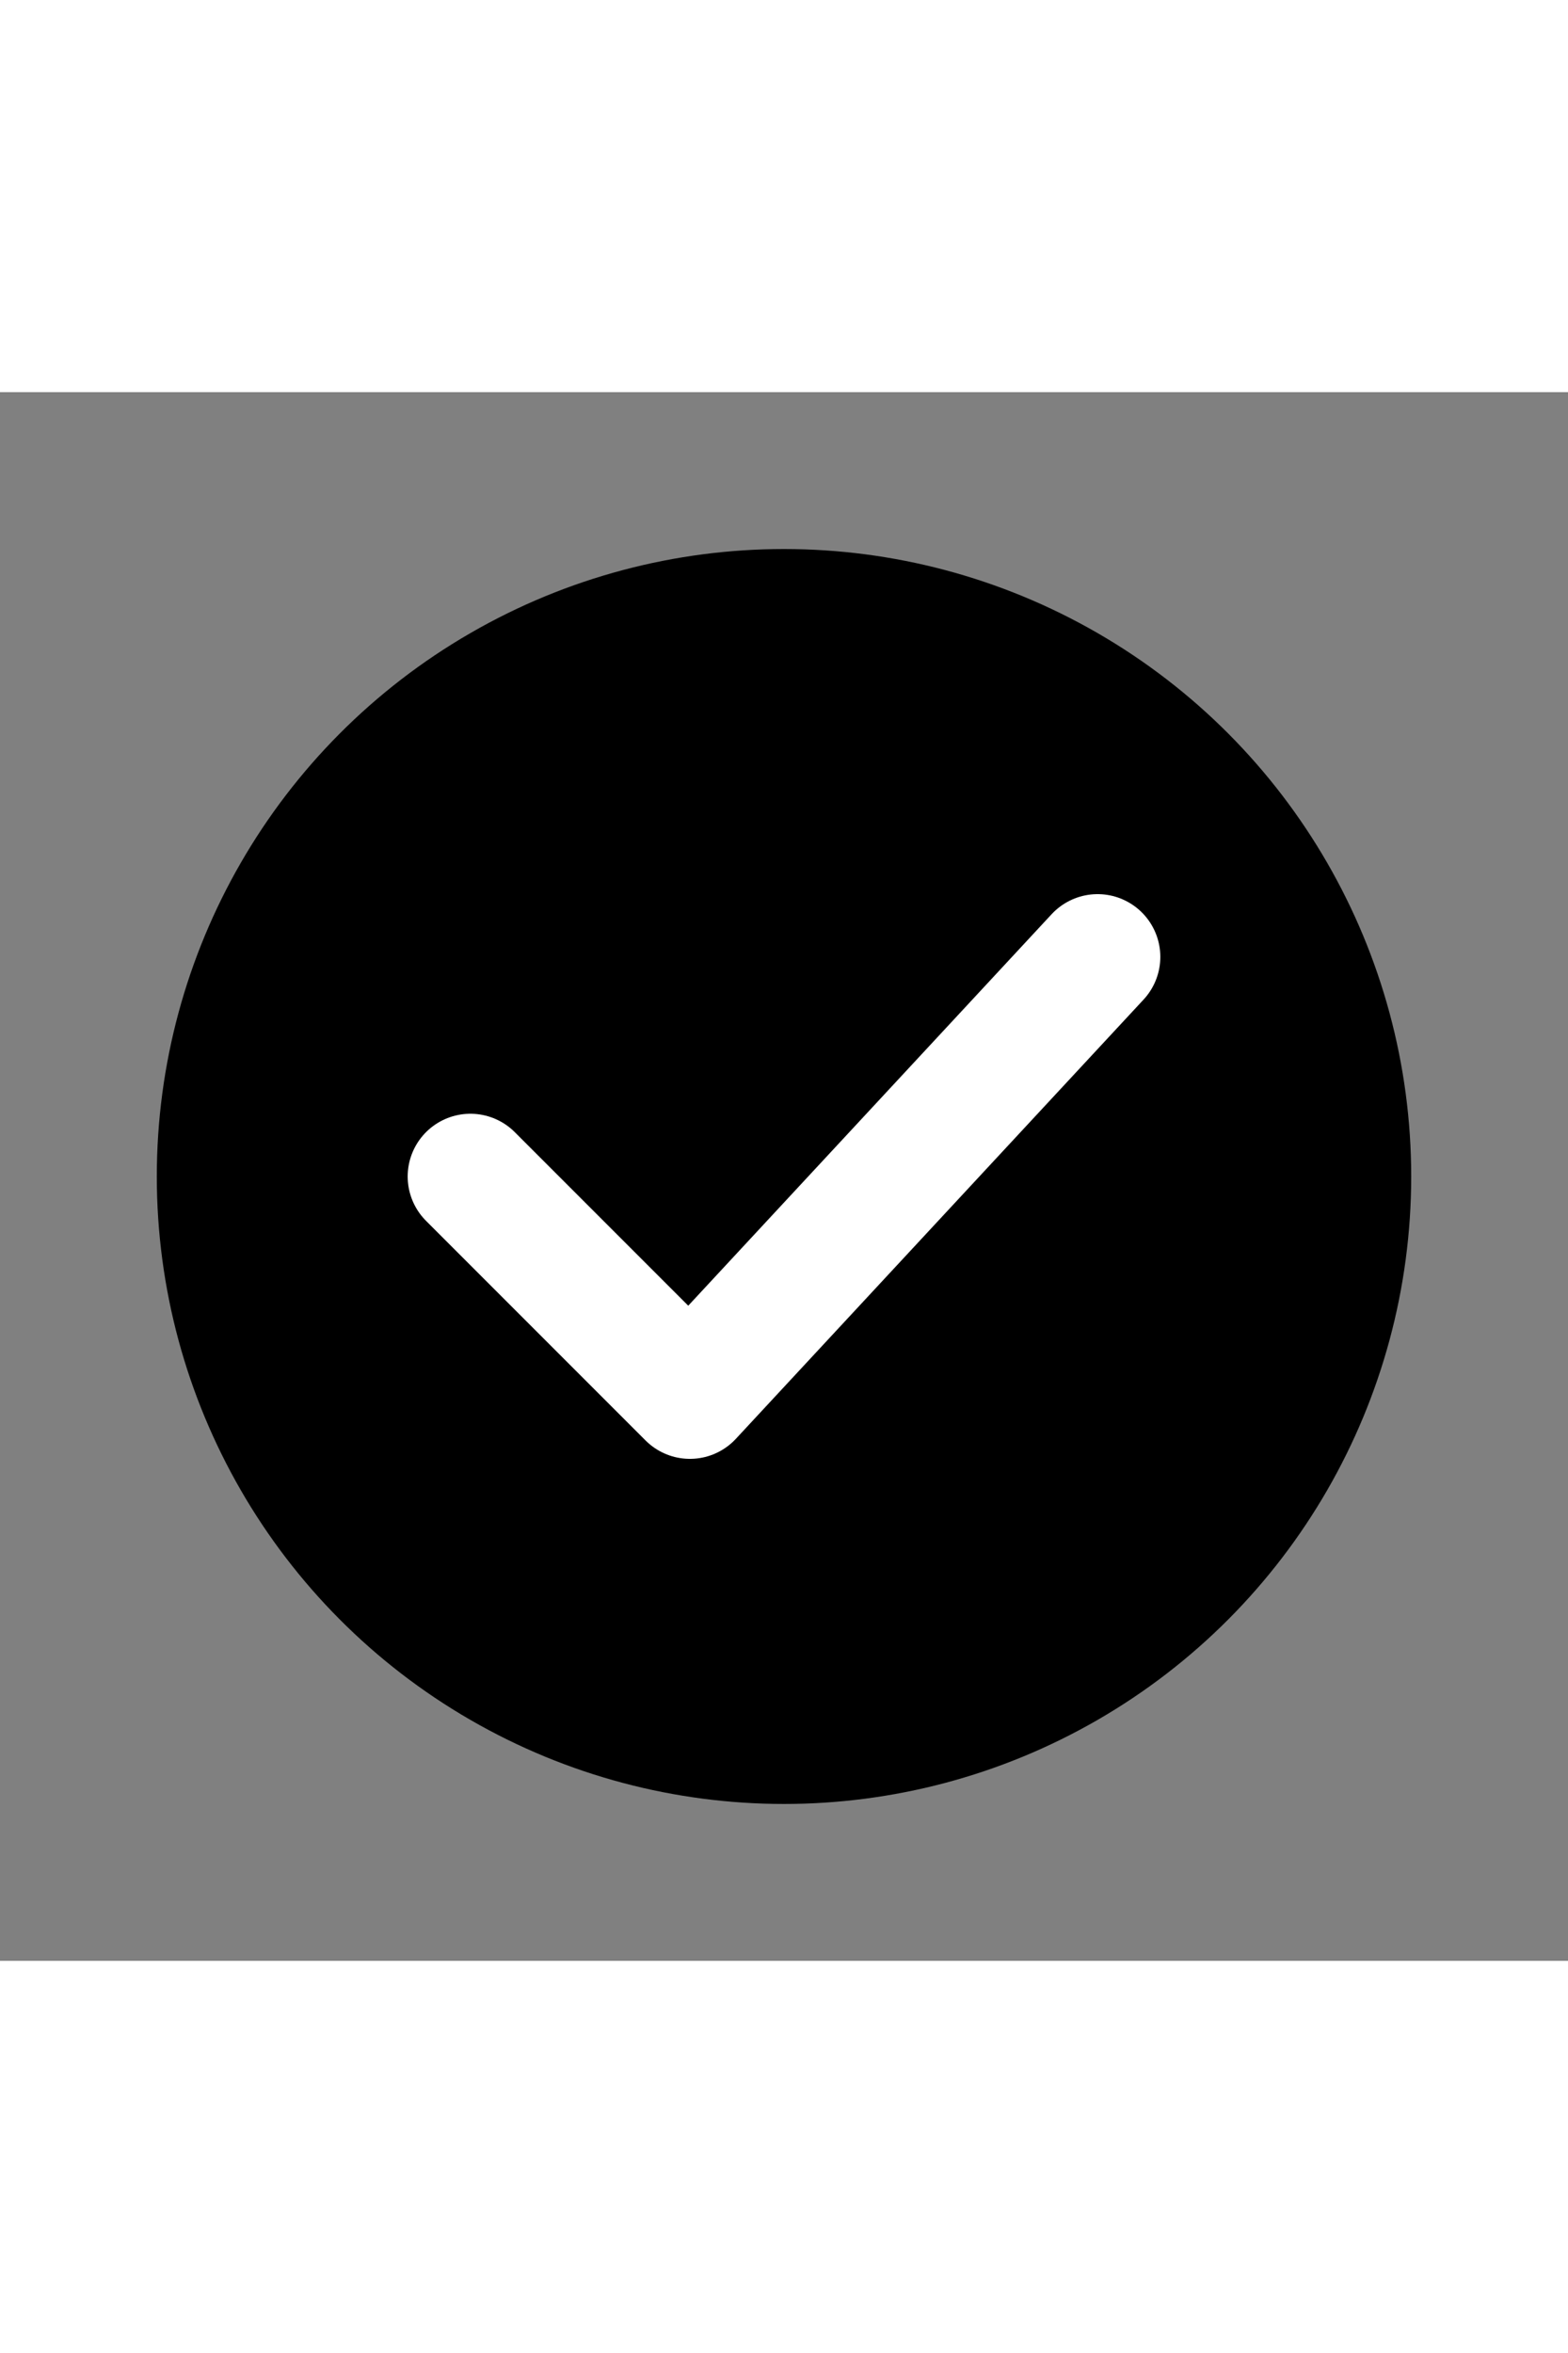 <svg width="20" height="30" viewBox="0 0 50 50" xmlns="http://www.w3.org/2000/svg">
                    <rect x="0" y="0" width="50" height="50" fill="#808080" stroke="none"/>
                    <circle cx="25" cy="25" r="20" fill="black"/>
                    <path d="M15 25 L22 32 L35 18" stroke="white" stroke-width="4" fill="none" stroke-linecap="round" stroke-linejoin="round"/>
                </svg>